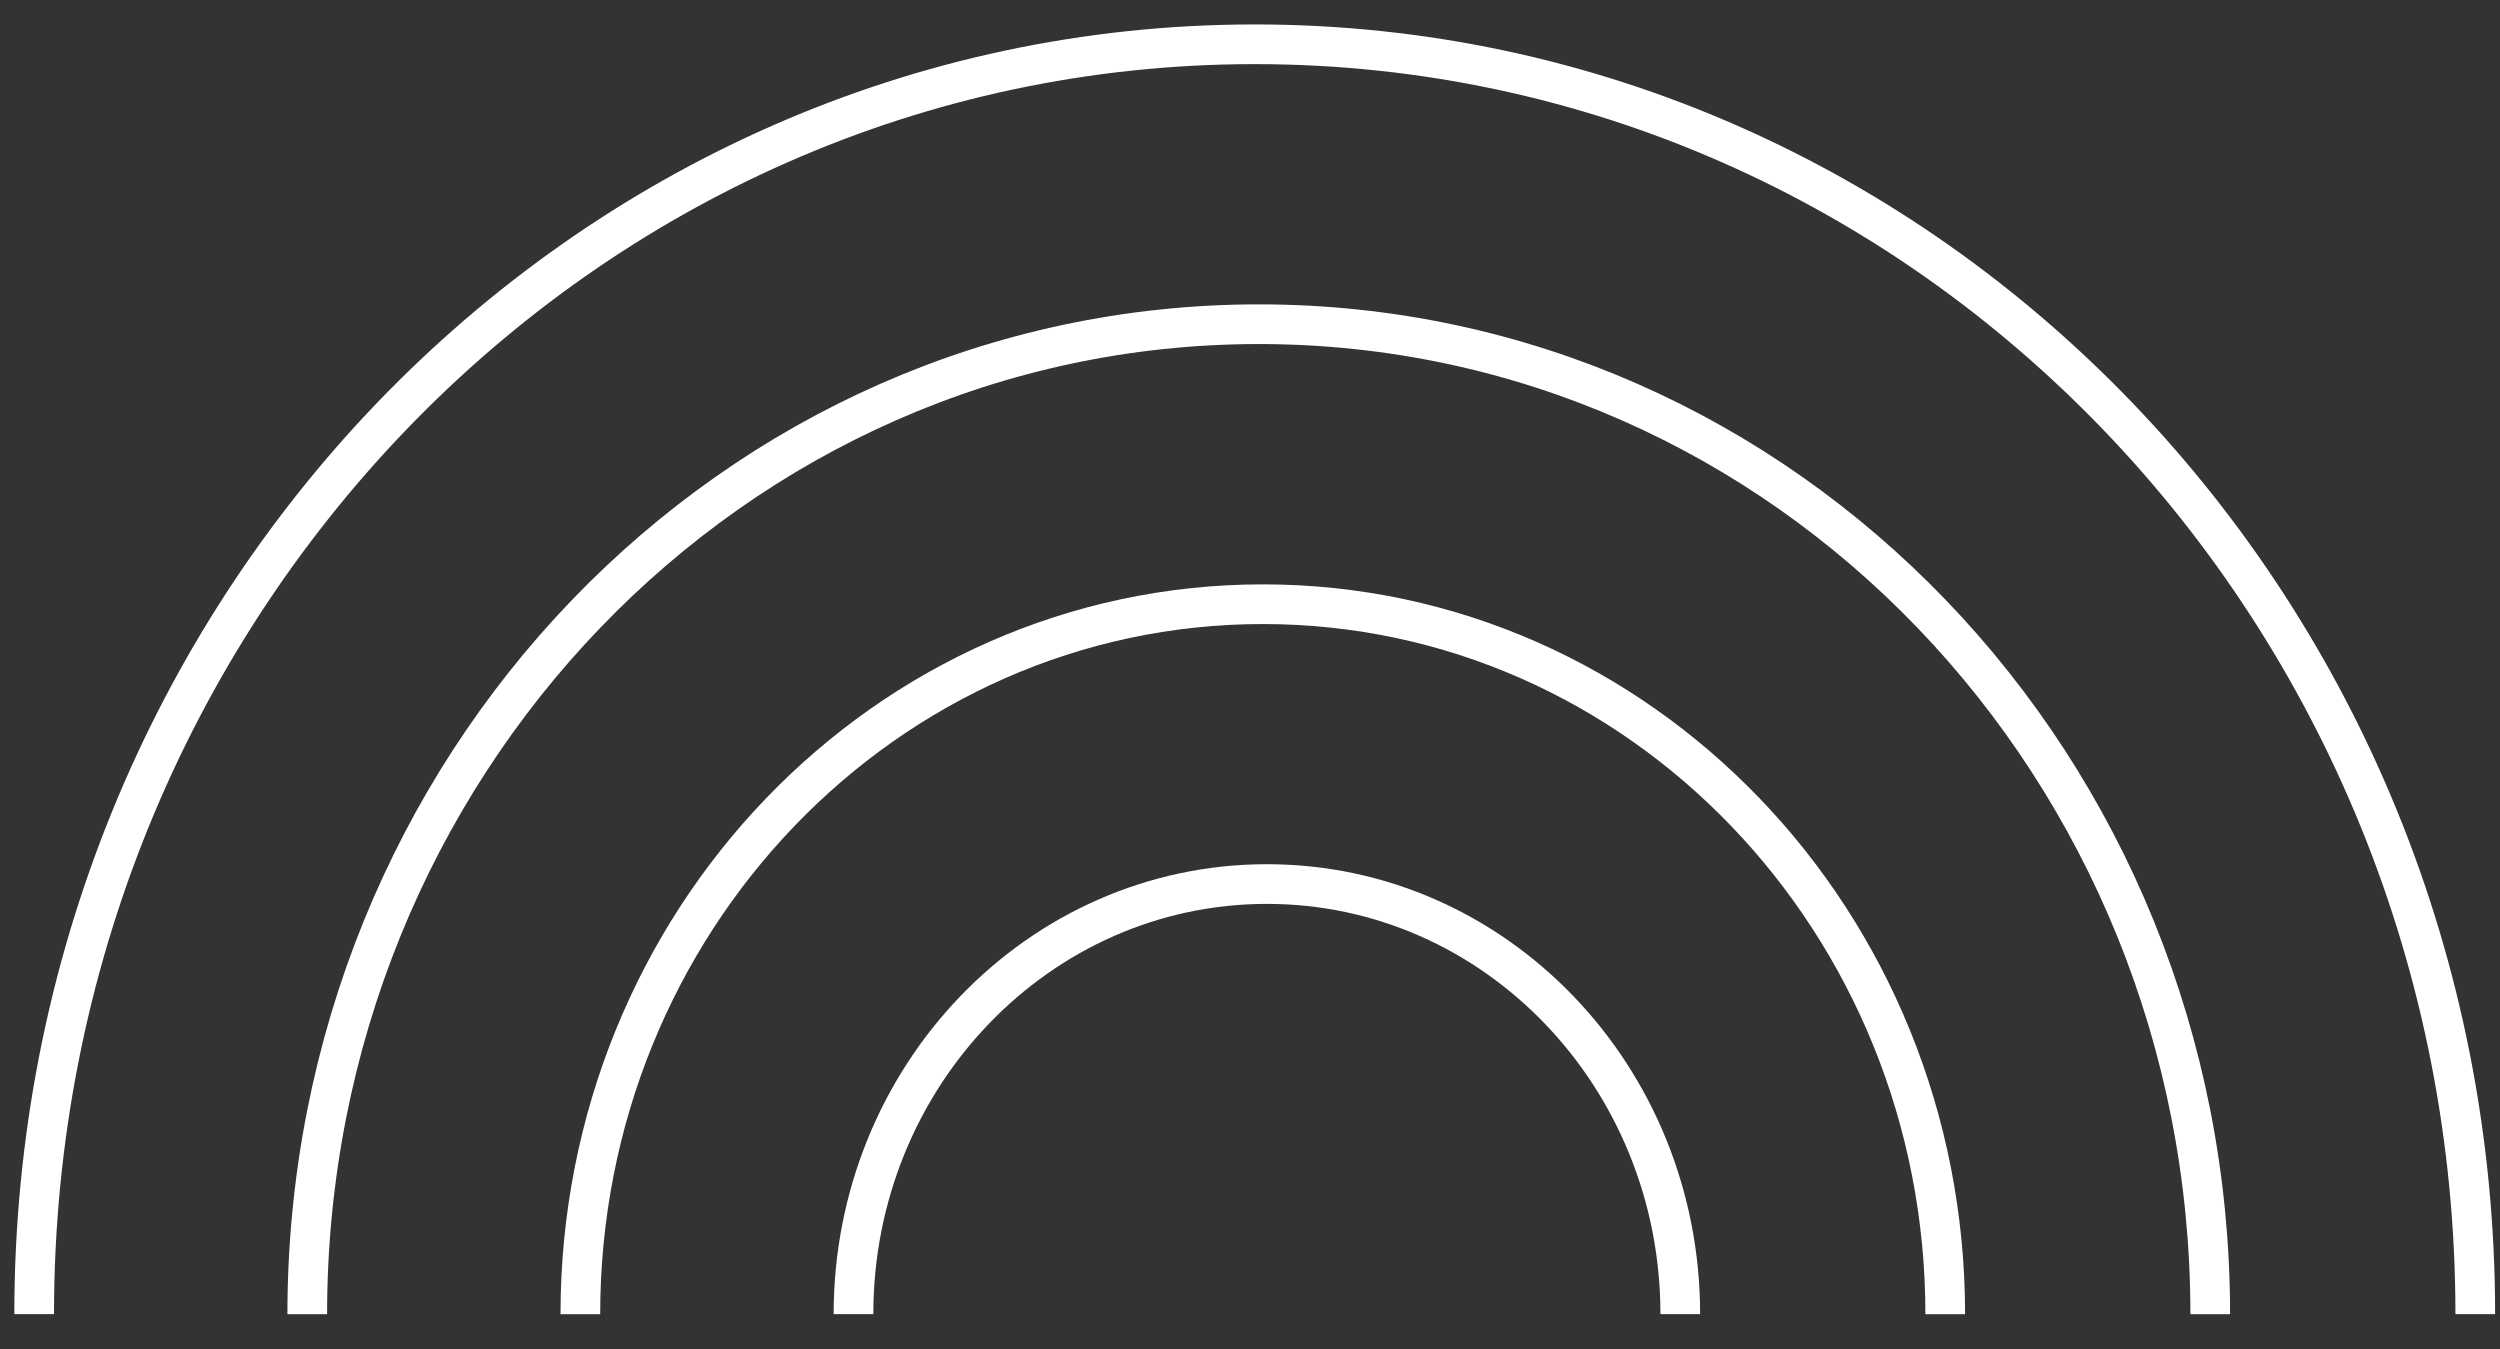 <svg width="63" height="34" viewBox="0 0 63 34" fill="none" xmlns="http://www.w3.org/2000/svg">
<rect x="0" y="0" width="63" height="34" fill="#333333" stroke="none"/>
<path d="M62.377 33.116C62.377 15.445 48.607 1.116 31.62 1.116C14.633 1.116 0.861 15.445 0.861 33.116" stroke="white" stroke-miterlimit="10"/>
<path d="M55.698 33.117C55.698 19.327 44.973 8.17 31.722 8.17C18.471 8.17 7.743 19.34 7.743 33.117" stroke="white" stroke-miterlimit="10"/>
<path d="M49.02 33.117C49.02 23.236 41.321 15.226 31.824 15.226C22.327 15.226 14.625 23.236 14.625 33.117" stroke="white" stroke-miterlimit="10"/>
<path d="M42.343 33.116C42.343 27.13 37.68 22.278 31.927 22.278C26.173 22.278 21.508 27.13 21.508 33.116" stroke="white" stroke-miterlimit="10"/>
</svg>
